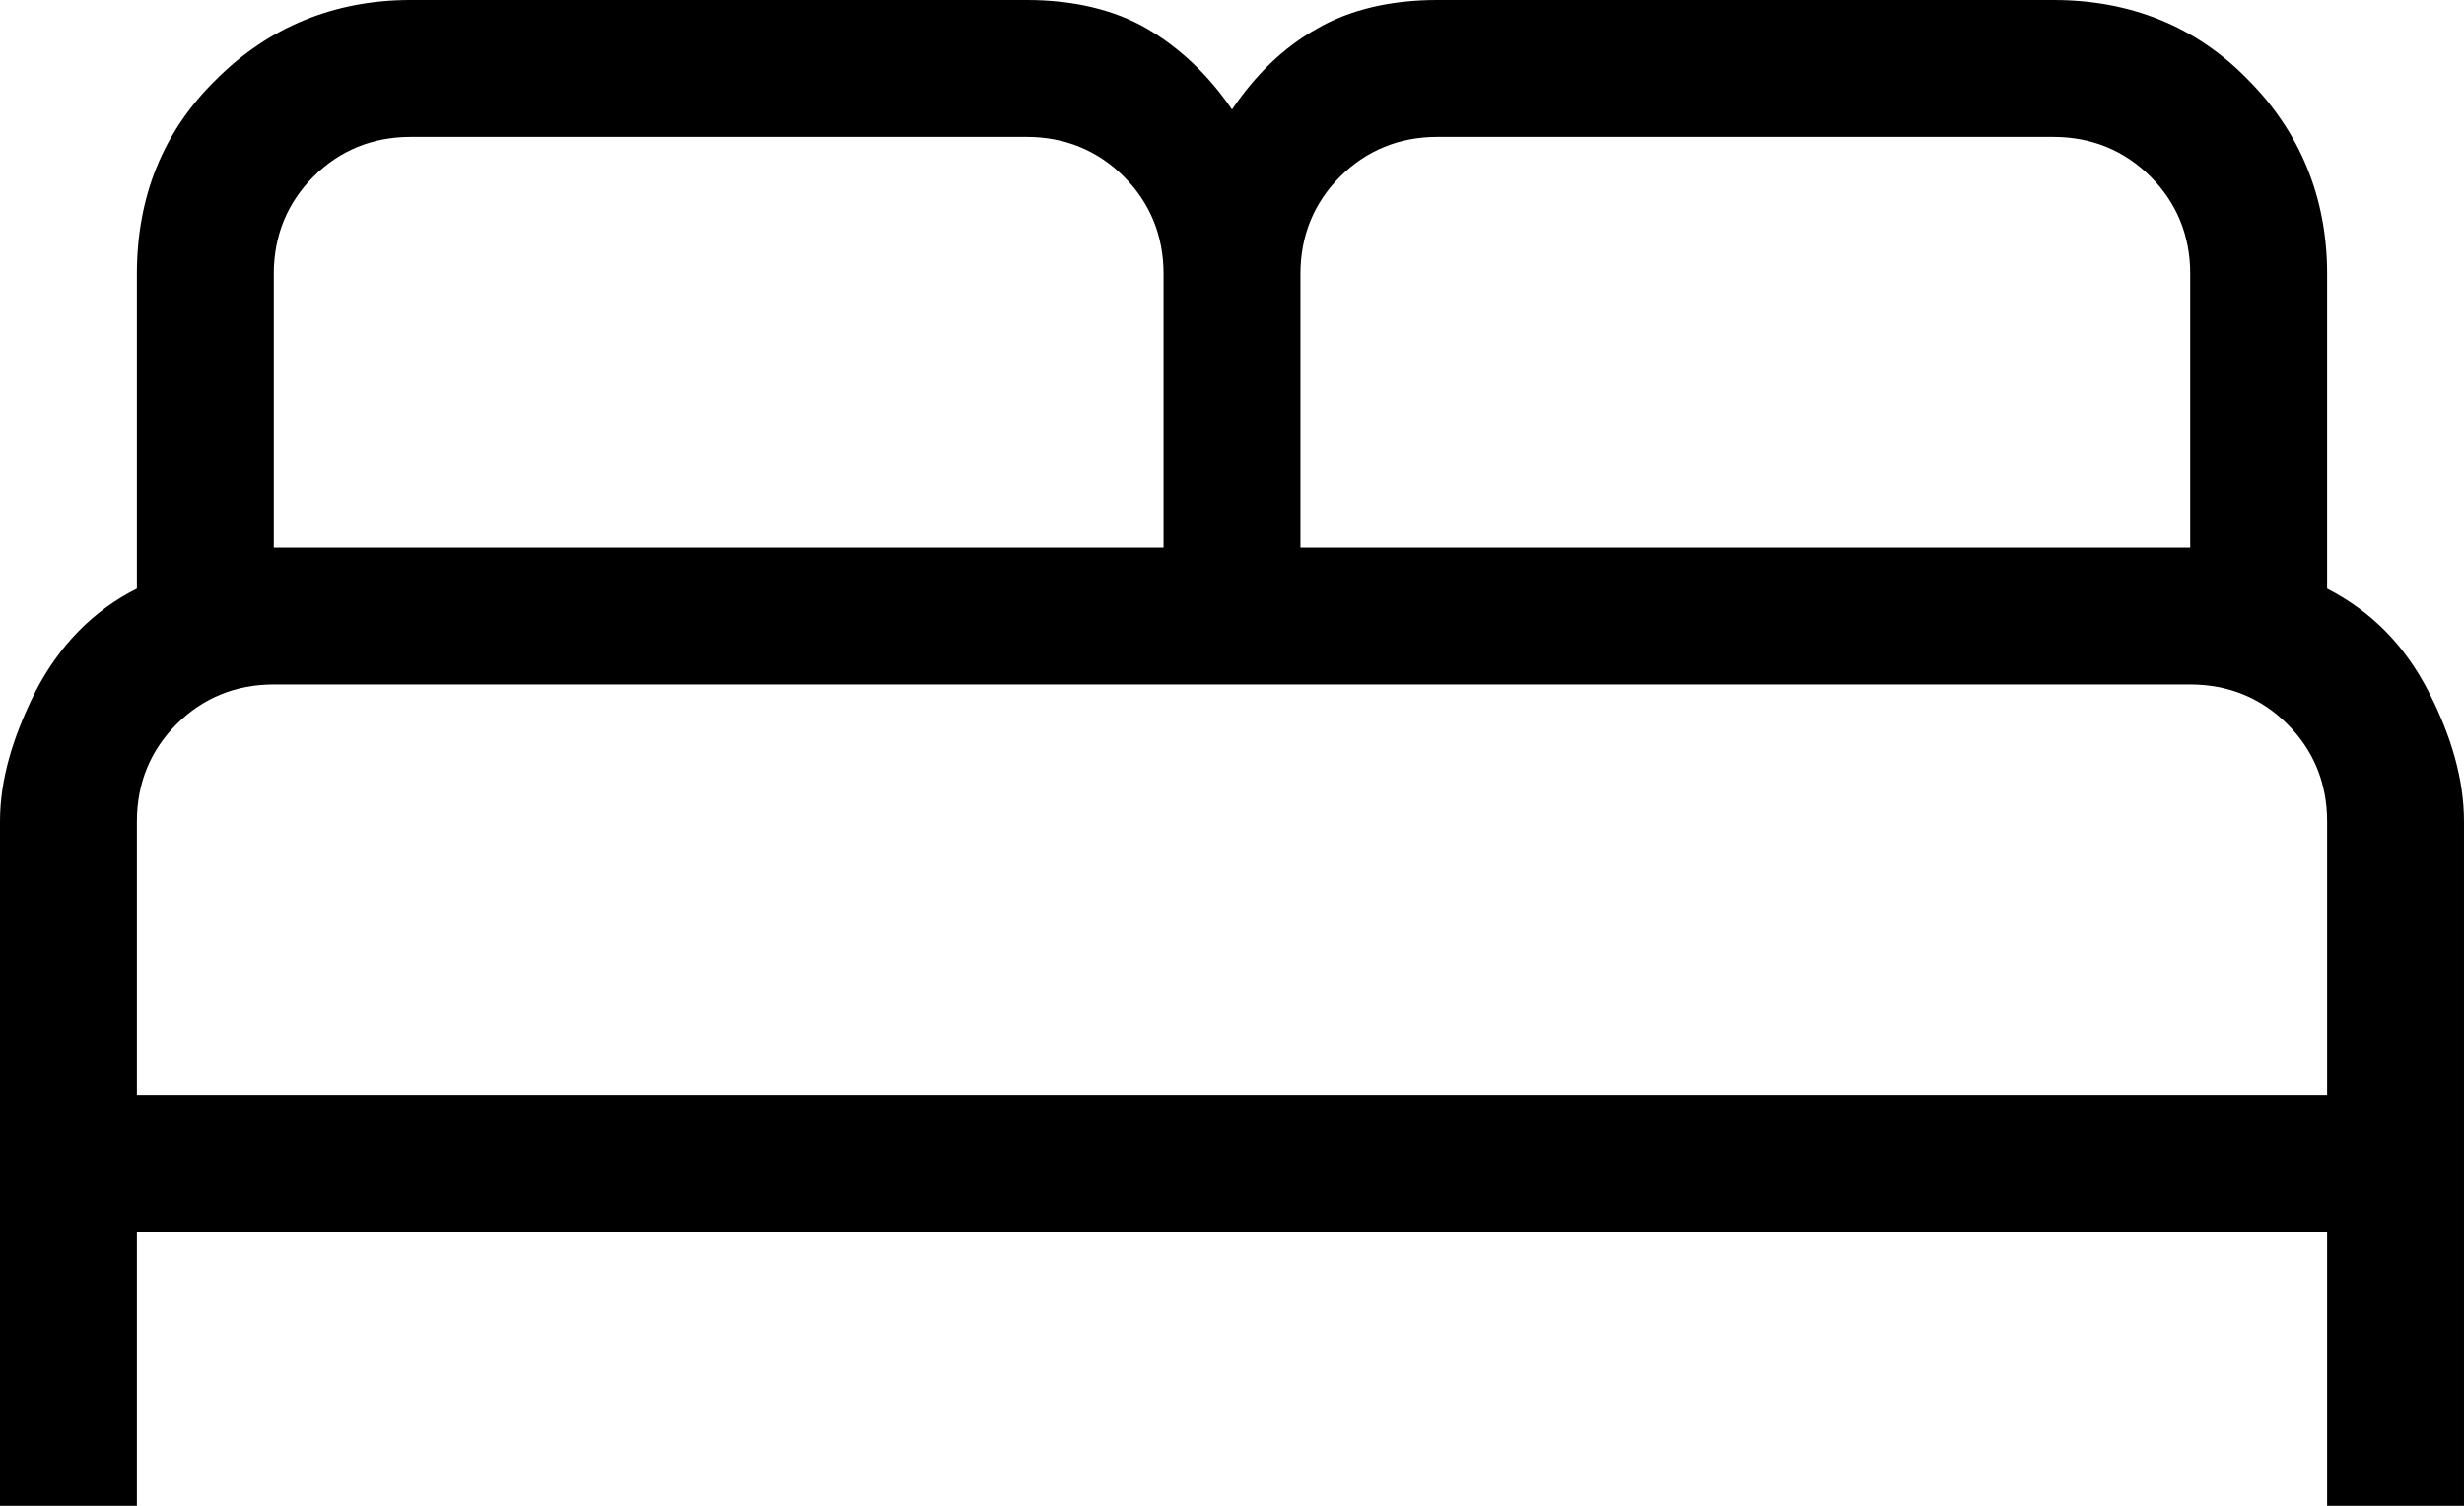 <?xml version="1.0" encoding="UTF-8"?>
<svg id="Calque_1" data-name="Calque 1" xmlns="http://www.w3.org/2000/svg" viewBox="0 0 18 11">
  <path d="m0,11v-5c0-.3.09-.61.26-.95.17-.33.42-.59.74-.75v-2.3c0-.56.19-1.04.58-1.42.38-.38.86-.58,1.42-.58h4.5c.34,0,.64.07.88.21.24.14.45.34.62.59.17-.25.37-.45.62-.59.24-.14.54-.21.88-.21h4.5c.56,0,1.04.19,1.42.58.38.38.58.86.58,1.42v2.3c.33.17.57.42.74.75.17.33.26.65.26.95v5h-1v-2H1v2H0Zm9.5-7h6.5v-2c0-.28-.1-.52-.29-.71s-.43-.29-.71-.29h-4.5c-.28,0-.52.1-.71.29-.19.19-.29.43-.29.71v2Zm-7.5,0h6.5v-2c0-.28-.1-.52-.29-.71s-.43-.29-.71-.29H3c-.28,0-.52.1-.71.29s-.29.43-.29.71v2Zm-1,4h16v-2c0-.28-.1-.52-.29-.71s-.43-.29-.71-.29H2c-.28,0-.52.1-.71.29s-.29.43-.29.71v2Zm16,0H1h16Z" style="stroke-width: 0px;"/>
</svg>